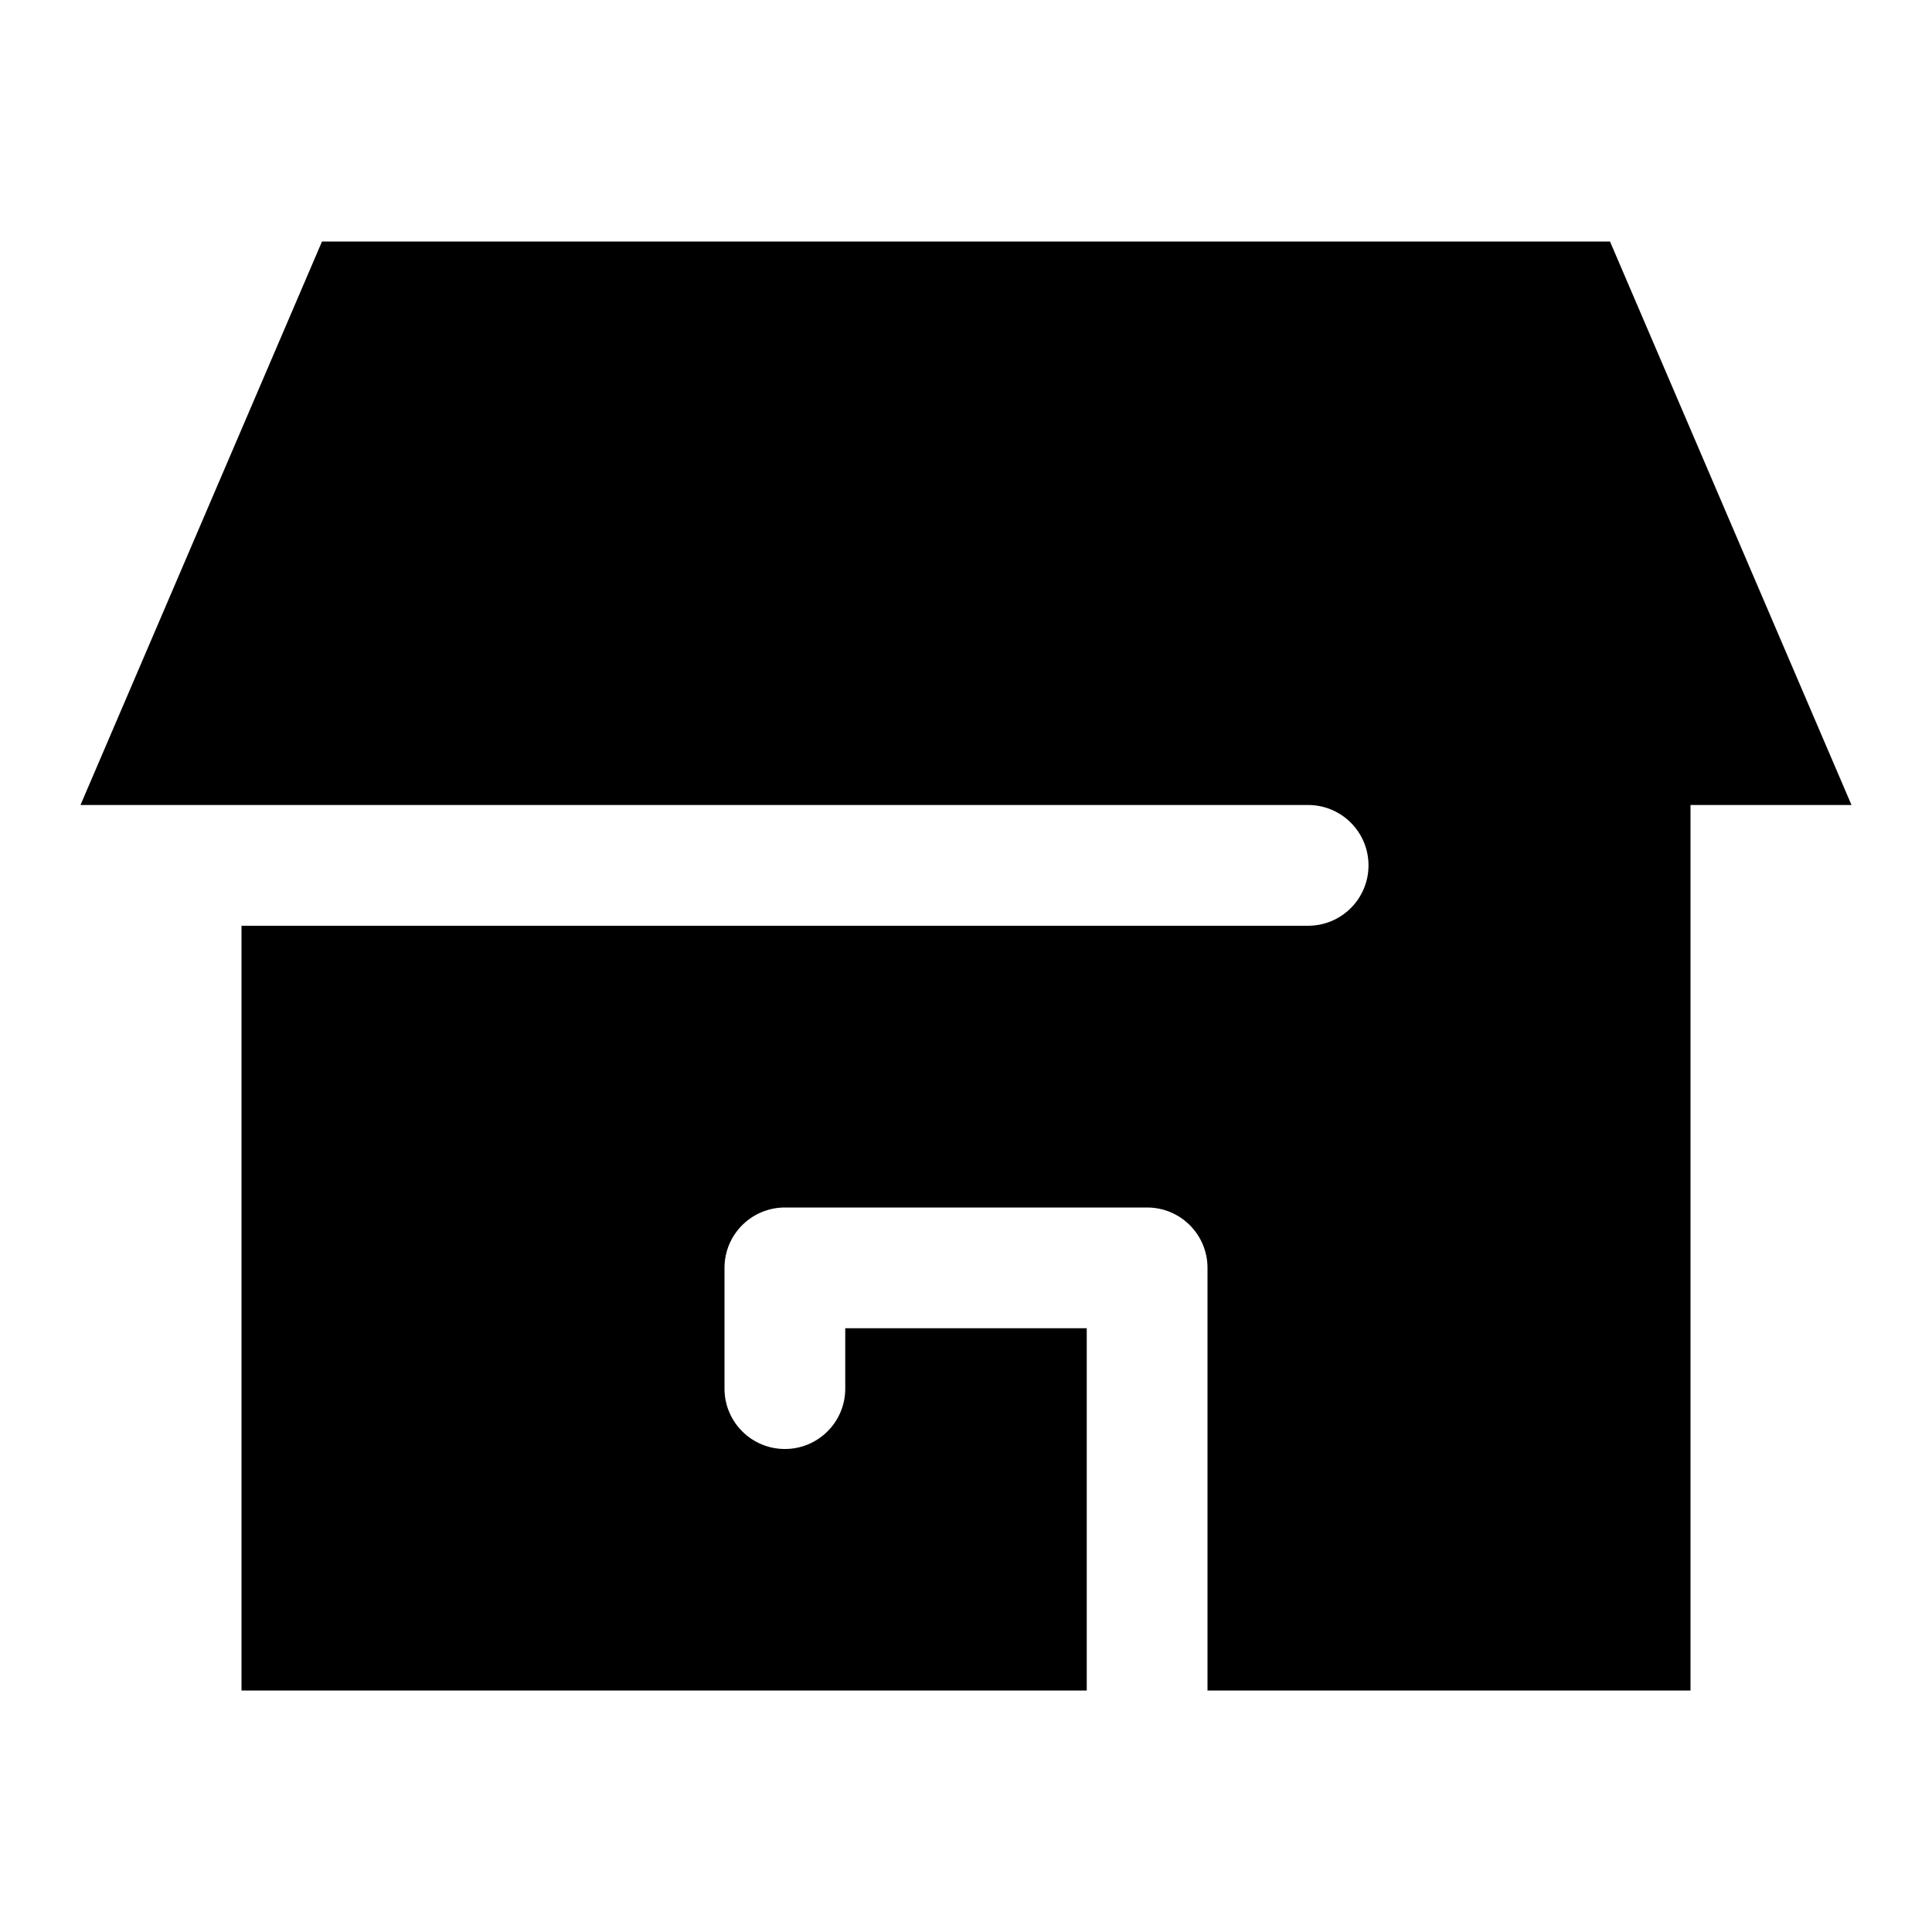 <svg xmlns="http://www.w3.org/2000/svg" viewBox="0 0 672 672"><!--! Font Awesome Pro 7.1.0 by @fontawesome - https://fontawesome.com License - https://fontawesome.com/license (Commercial License) Copyright 2025 Fonticons, Inc. --><path fill="currentColor" d="M588 280L644 280L560 84L112 84L28 280L455 280C466.6 280 476 289.4 476 301C476 312.6 466.6 322 455 322L84 322L84 588L378 588L378 462L294 462L294 483C294 494.6 284.6 504 273 504C261.4 504 252 494.6 252 483L252 441C252 429.4 261.4 420 273 420L399 420C410.6 420 420 429.4 420 441L420 588L588 588L588 280z"/></svg>